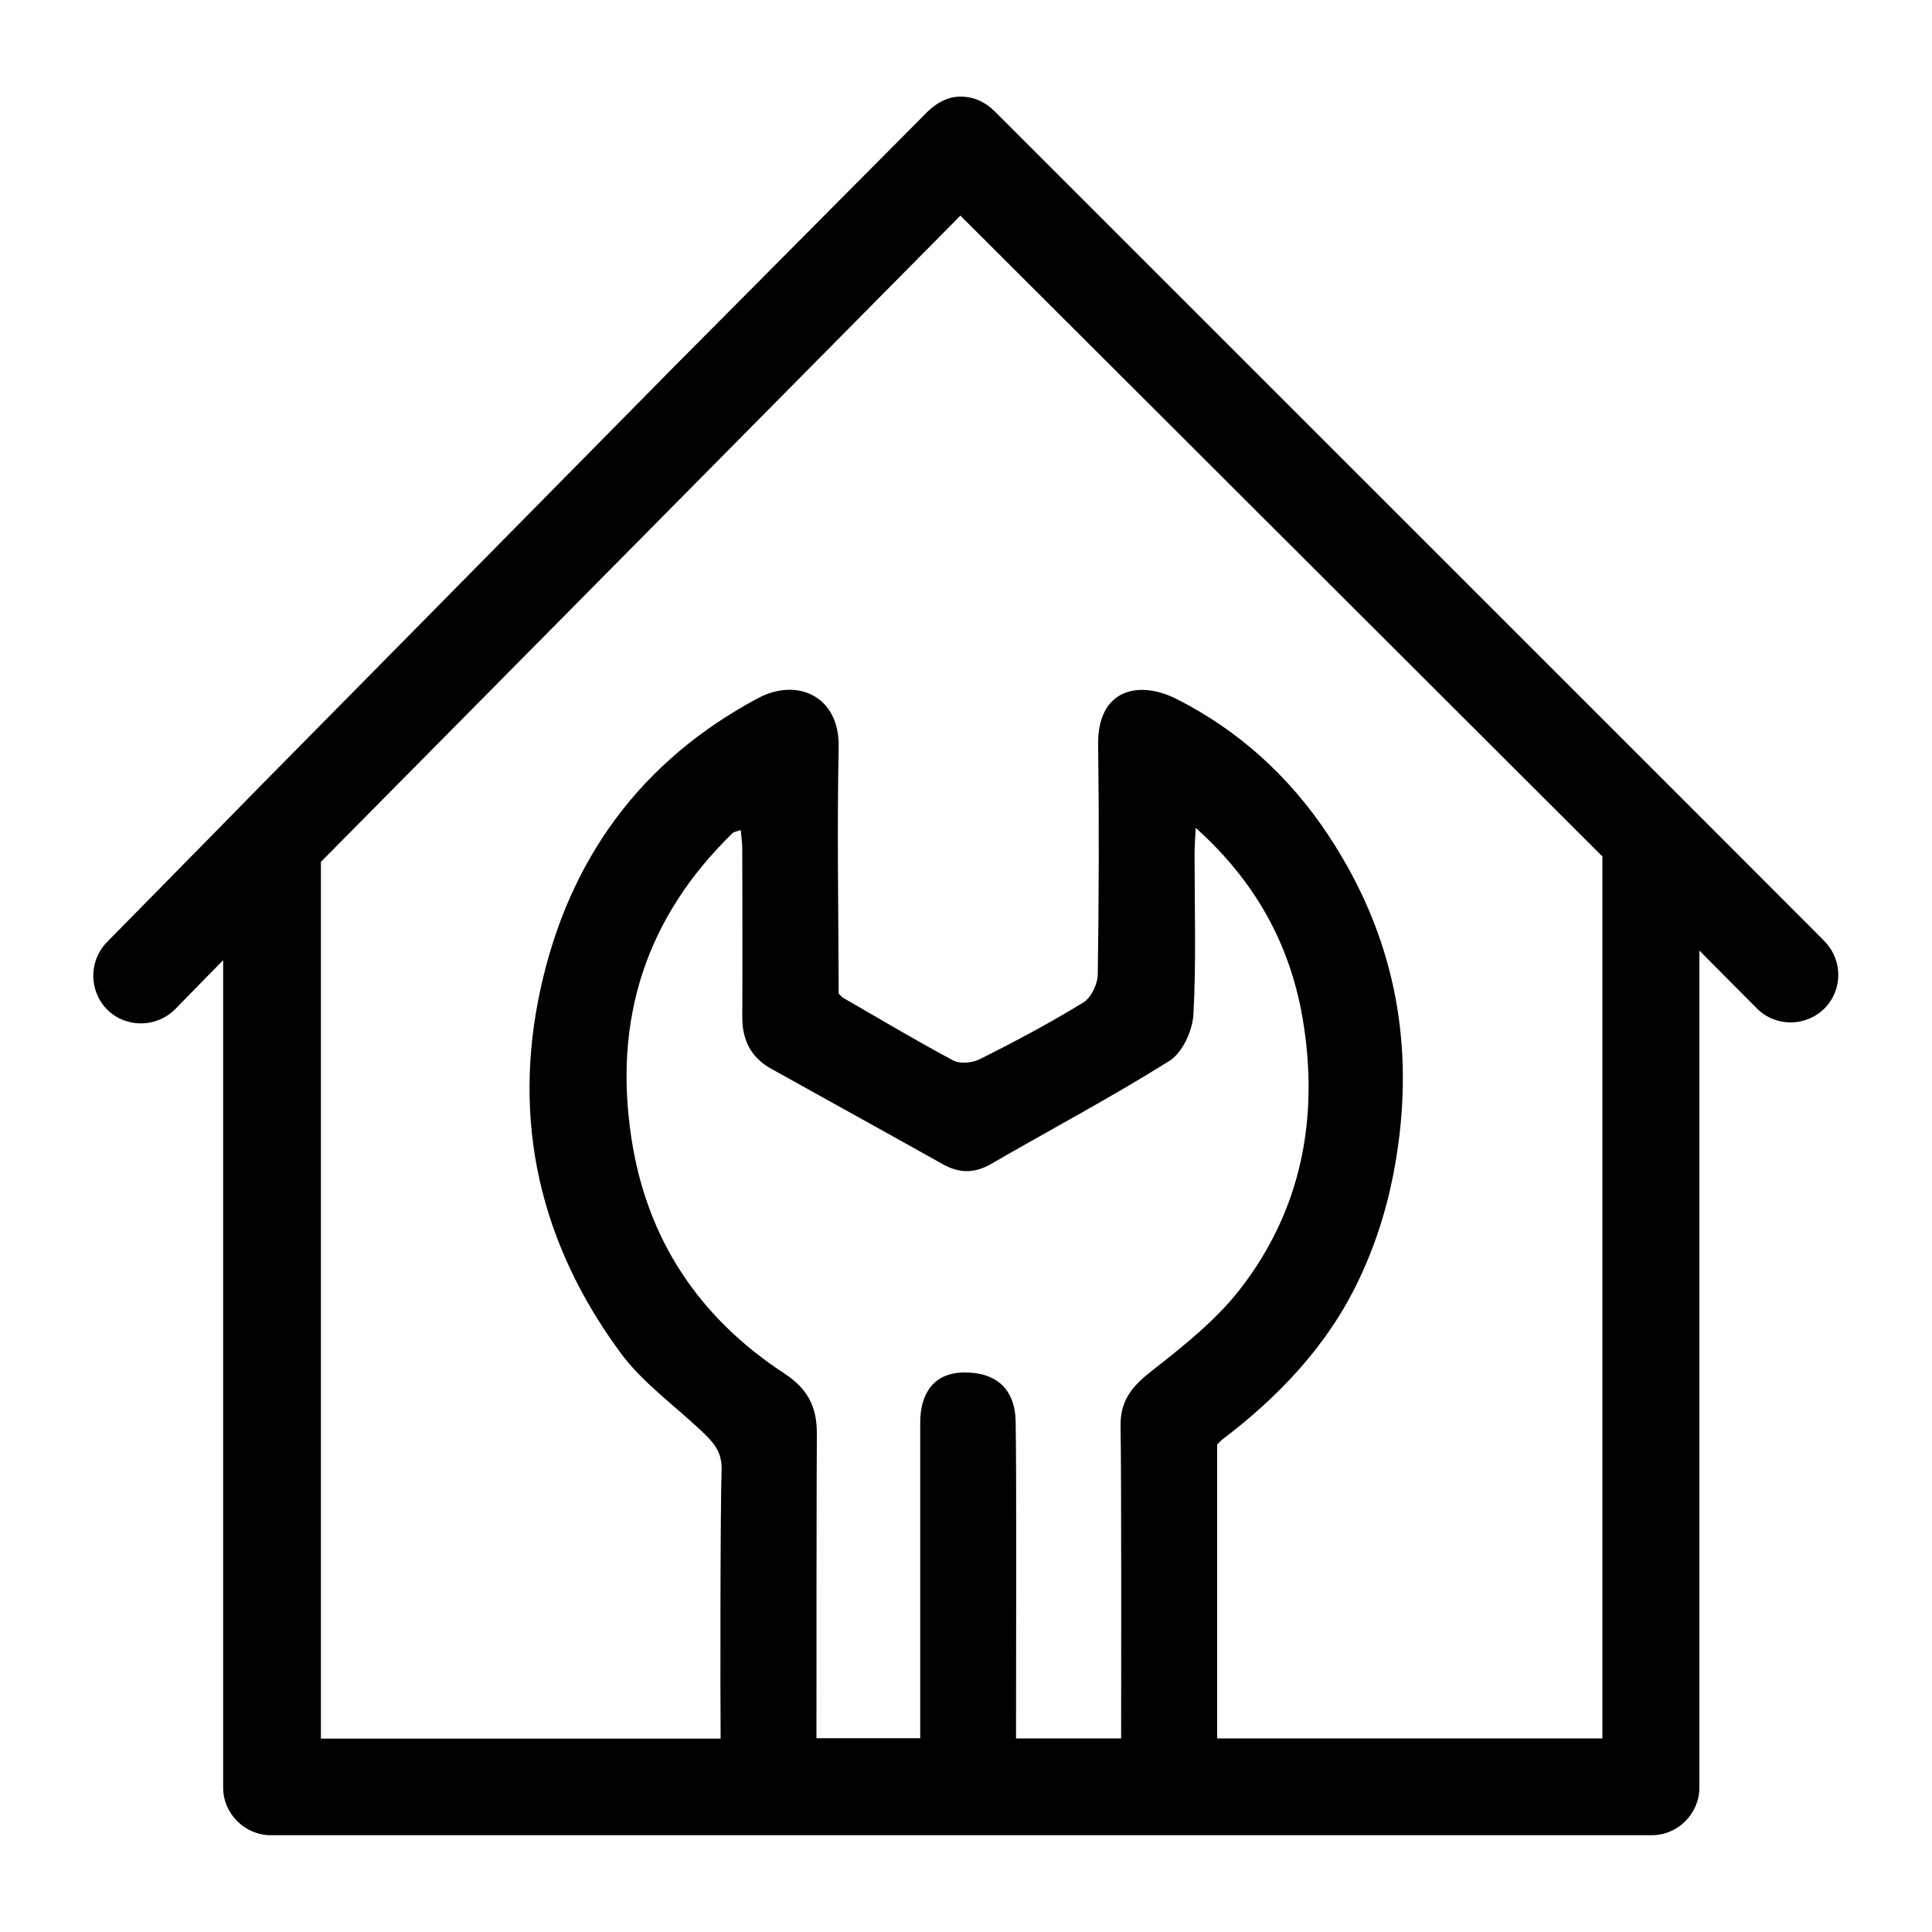 <?xml version="1.0" encoding="UTF-8"?>
<svg xmlns="http://www.w3.org/2000/svg" id="ikoonid" viewBox="0 0 100 100">
  <path d="m94.44,48.72l-6.47-6.48L51.53,5.81c-.53-.55-1.15-.81-1.82-.81-.6,0-1.19.28-1.71.79l-13.1,13.18-14.58,14.78-6.88,6.97-1.96,2-5.95,6.05c-.95.98-.93,2.54.03,3.5.98.95,2.54.93,3.5-.03l2.49-2.54v42.83c0,1.35,1.13,2.46,2.46,2.46h71.5c1.33,0,2.45-1.12,2.45-2.46v-43.33l2.98,3c.96.96,2.52.96,3.49,0,.96-.96.96-2.52,0-3.48Zm-41.85,41.26v-1.14c0-2.52.03-12.74-.02-15.26-.03-1.71-1.03-2.58-2.75-2.54-1.4.04-2.19.98-2.19,2.61,0,2.84,0,13.41,0,16.32h-5.37c0-2.71,0-13.09.02-15.75.01-1.38-.46-2.33-1.67-3.12-4.41-2.89-7.13-6.92-7.93-12.2-.94-6.16.76-11.42,5.23-15.77.07-.07.21-.09.43-.17.03.37.08.67.08.97,0,2.89.02,5.79,0,8.68-.01,1.21.44,2.12,1.5,2.71,2.96,1.65,5.92,3.28,8.88,4.94.86.48,1.65.48,2.51-.02,3.07-1.78,6.21-3.44,9.22-5.33.67-.42,1.19-1.55,1.24-2.39.15-2.76.06-5.54.06-8.3,0-.39.03-.78.06-1.37,3.07,2.75,4.87,6,5.53,9.84.87,5.12-.03,9.93-3.26,14.07-1.26,1.61-2.93,2.93-4.55,4.2-1.01.79-1.64,1.53-1.61,2.89.05,2.81.03,13.32.03,16.13h-5.42Zm30.36,0h-19.95c0-2.5,0-12.71,0-15.21.07-.07.13-.14.2-.21,2.97-2.25,5.5-4.89,7.12-8.29,1.13-2.36,1.79-4.83,2.11-7.47.68-5.7-.55-10.87-3.71-15.62-1.99-2.99-4.6-5.37-7.8-6.99-2.02-1.03-4.12-.48-4.08,2.34.05,3.96.04,7.93-.02,11.89,0,.51-.34,1.22-.75,1.47-1.73,1.06-3.53,2.02-5.35,2.93-.39.2-1.04.26-1.4.06-1.93-1.03-3.81-2.16-5.71-3.25-.07-.07-.13-.13-.2-.2-.01-4.26-.09-8.52,0-12.77.05-2.62-2.14-3.61-4.18-2.52-6.05,3.23-9.77,8.32-11.24,14.99-1.52,6.89-.04,13.23,4.12,18.88,1.13,1.54,2.77,2.71,4.19,4.05.59.56,1.08,1.04,1.05,2.03-.07,2-.07,11.76-.05,13.9h-20.69v-45.38L49.71,11.16l33.23,33.17v45.64Z"></path>
</svg>
